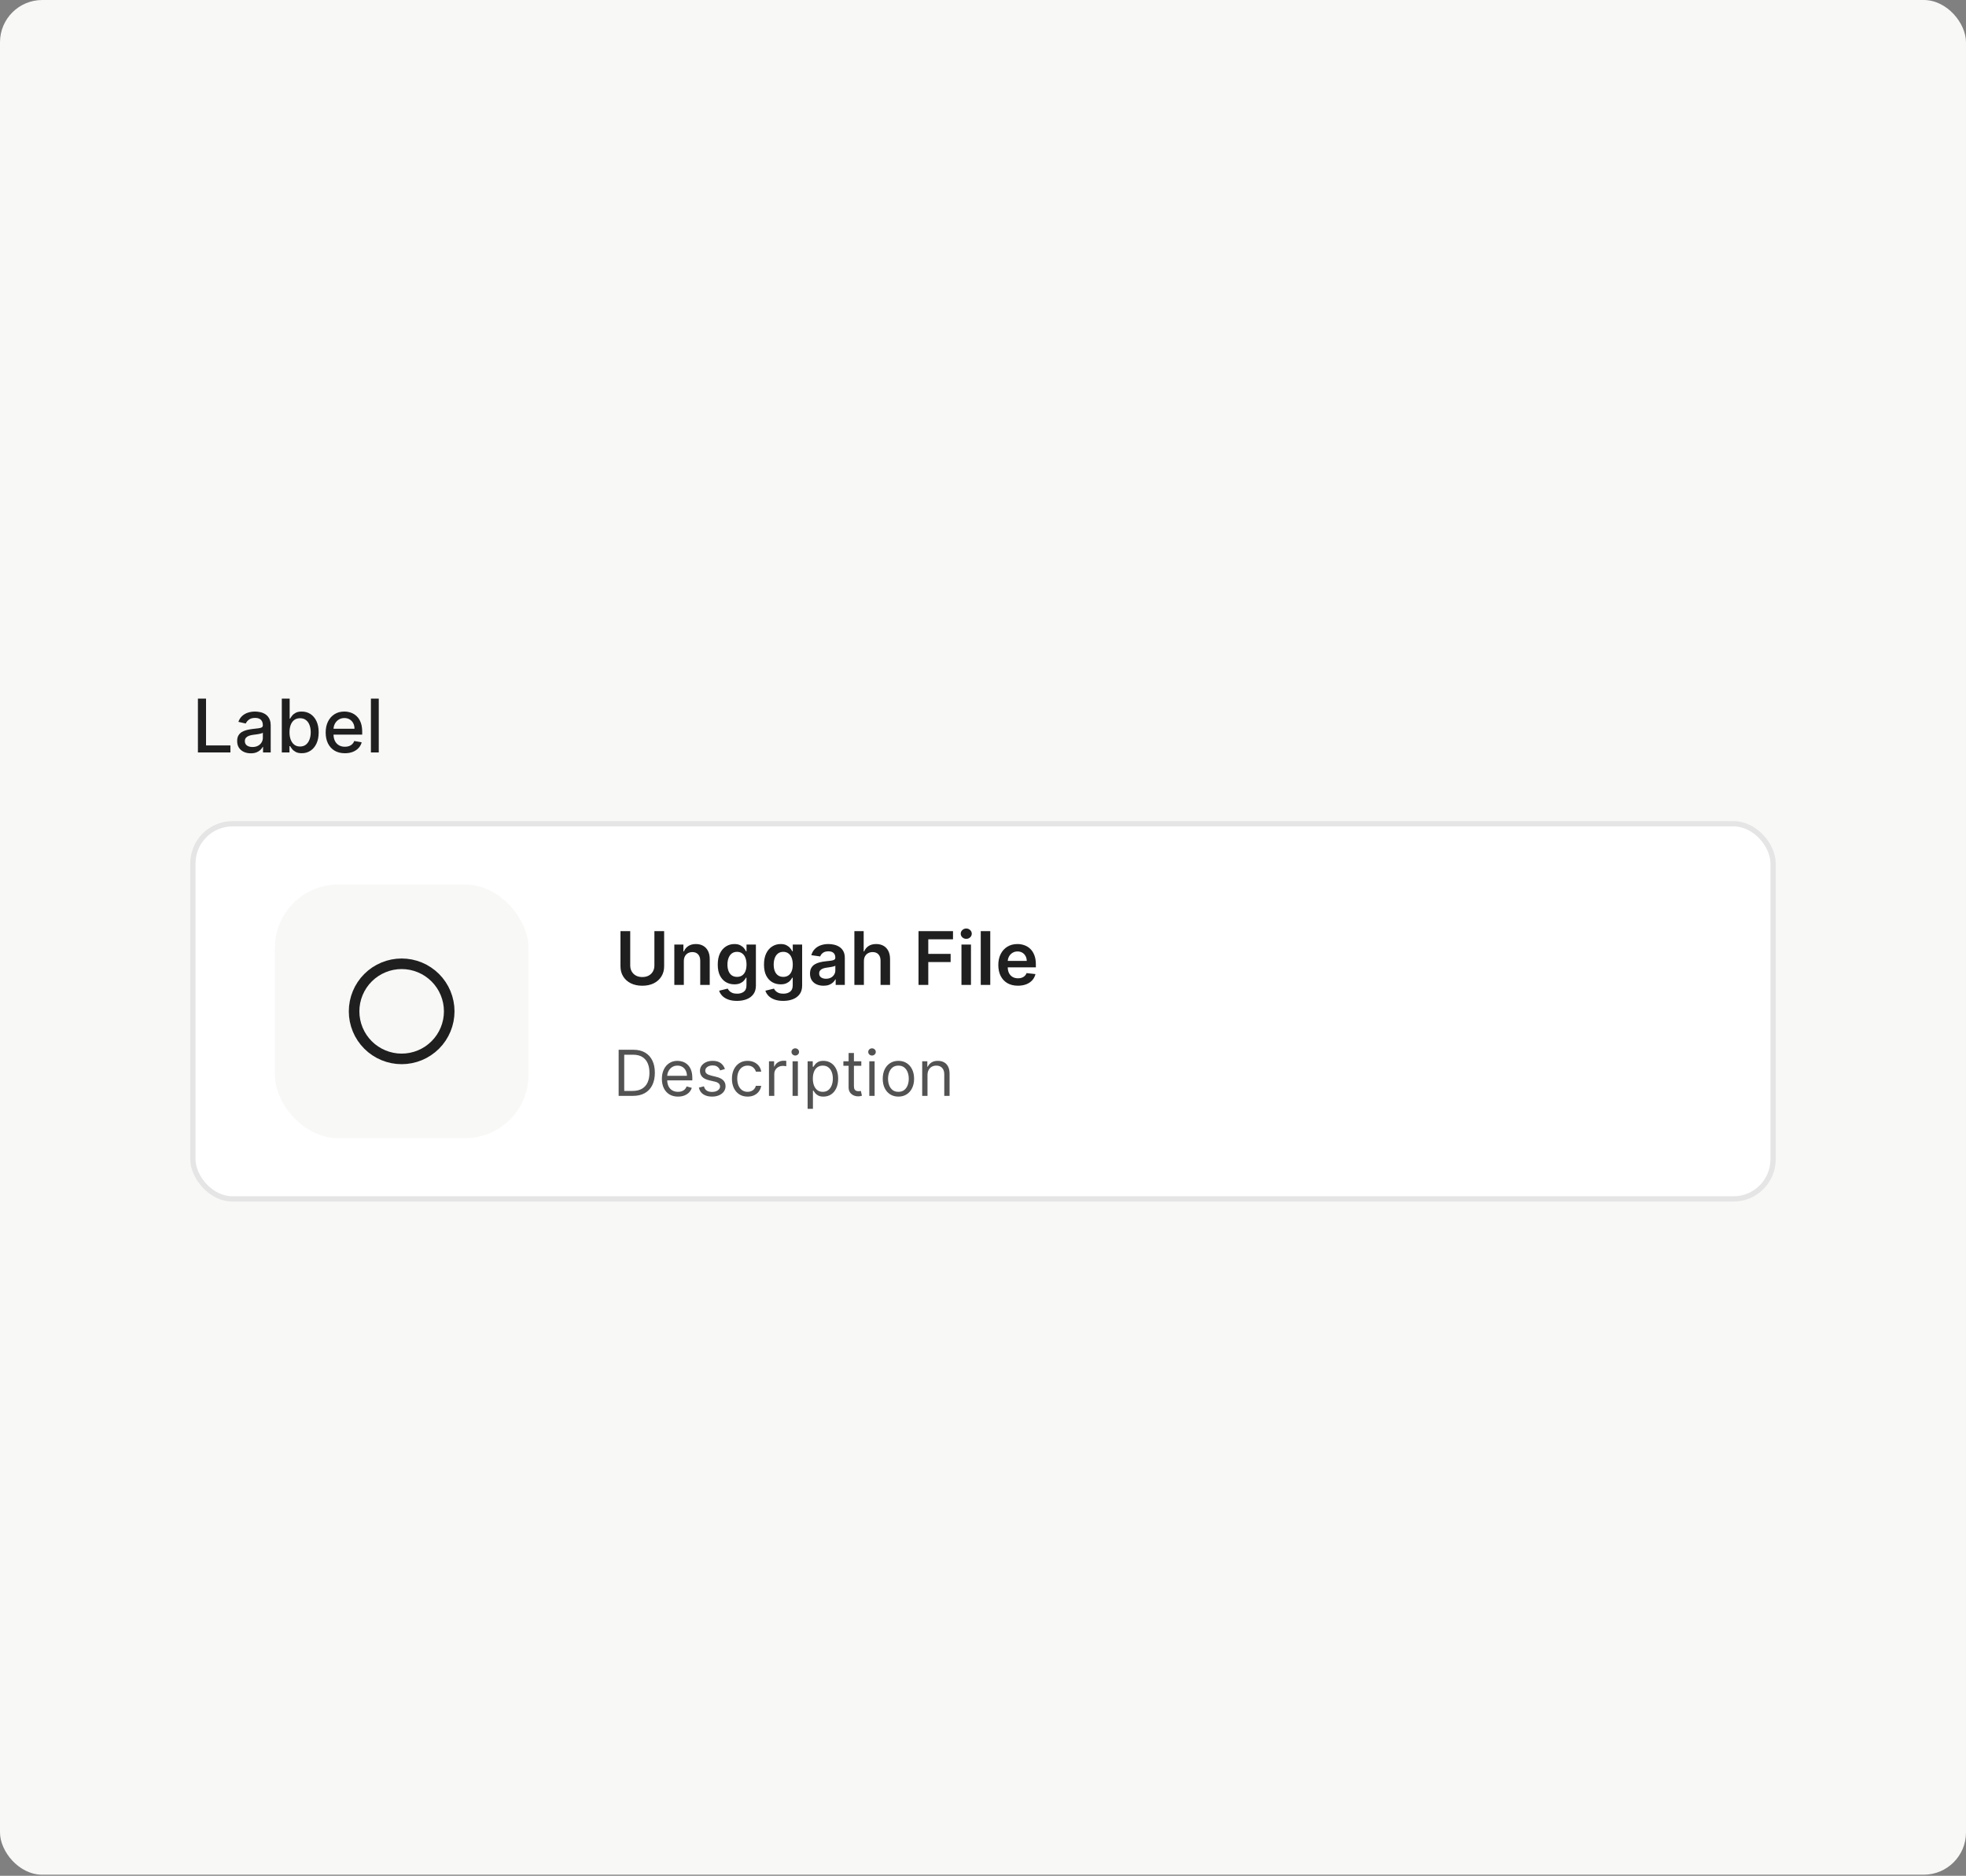 <svg width="372" height="355" viewBox="0 0 372 355" fill="none" xmlns="http://www.w3.org/2000/svg">
<rect x="0" y="0" width="372" height="355" fill="#808080" stroke="none"/>
<rect width="372" height="354.794" rx="8" fill="#F8F8F7"/>
<g clip-path="url(#clip0_1720_54077)">
<path d="M37.449 142.397V132.216H38.985V141.075H43.599V142.397H37.449ZM47.454 142.566C46.97 142.566 46.533 142.477 46.142 142.298C45.75 142.116 45.441 141.852 45.212 141.508C44.986 141.163 44.874 140.74 44.874 140.24C44.874 139.809 44.957 139.454 45.122 139.176C45.288 138.897 45.512 138.677 45.794 138.515C46.075 138.352 46.39 138.23 46.738 138.147C47.086 138.064 47.441 138.001 47.802 137.958C48.259 137.905 48.631 137.862 48.916 137.829C49.201 137.792 49.408 137.734 49.537 137.655C49.666 137.575 49.731 137.446 49.731 137.267V137.232C49.731 136.798 49.608 136.461 49.363 136.223C49.121 135.984 48.76 135.865 48.279 135.865C47.779 135.865 47.384 135.976 47.096 136.198C46.811 136.417 46.614 136.66 46.504 136.929L45.107 136.611C45.273 136.147 45.515 135.772 45.833 135.487C46.155 135.199 46.524 134.99 46.942 134.861C47.36 134.728 47.799 134.662 48.259 134.662C48.564 134.662 48.888 134.698 49.229 134.771C49.574 134.841 49.895 134.97 50.193 135.159C50.495 135.348 50.742 135.618 50.934 135.969C51.126 136.317 51.222 136.77 51.222 137.326V142.397H49.771V141.353H49.711C49.615 141.546 49.471 141.735 49.279 141.92C49.086 142.106 48.839 142.26 48.538 142.383C48.236 142.505 47.875 142.566 47.454 142.566ZM47.777 141.373C48.188 141.373 48.539 141.292 48.831 141.13C49.126 140.967 49.35 140.755 49.502 140.493C49.658 140.228 49.736 139.945 49.736 139.643V138.659C49.683 138.712 49.58 138.762 49.428 138.808C49.279 138.851 49.108 138.889 48.916 138.922C48.723 138.952 48.536 138.98 48.354 139.007C48.172 139.03 48.019 139.05 47.897 139.066C47.608 139.103 47.345 139.164 47.106 139.25C46.871 139.337 46.682 139.461 46.539 139.623C46.4 139.782 46.33 139.995 46.33 140.26C46.33 140.628 46.466 140.906 46.738 141.095C47.01 141.281 47.356 141.373 47.777 141.373ZM53.322 142.397V132.216H54.808V135.999H54.898C54.984 135.84 55.108 135.656 55.271 135.447C55.433 135.238 55.658 135.056 55.947 134.9C56.235 134.741 56.616 134.662 57.09 134.662C57.707 134.662 58.257 134.817 58.741 135.129C59.225 135.441 59.604 135.89 59.879 136.476C60.158 137.063 60.297 137.769 60.297 138.594C60.297 139.419 60.159 140.127 59.884 140.717C59.609 141.304 59.231 141.756 58.751 142.074C58.27 142.389 57.722 142.547 57.105 142.547C56.641 142.547 56.262 142.469 55.967 142.313C55.675 142.157 55.446 141.975 55.281 141.766C55.115 141.557 54.987 141.372 54.898 141.209H54.773V142.397H53.322ZM54.778 138.579C54.778 139.116 54.856 139.587 55.012 139.991C55.168 140.396 55.393 140.712 55.688 140.941C55.983 141.166 56.344 141.279 56.772 141.279C57.216 141.279 57.587 141.161 57.886 140.926C58.184 140.687 58.409 140.364 58.562 139.956C58.718 139.549 58.795 139.09 58.795 138.579C58.795 138.075 58.719 137.623 58.567 137.222C58.418 136.821 58.192 136.504 57.891 136.272C57.592 136.04 57.219 135.924 56.772 135.924C56.341 135.924 55.977 136.035 55.678 136.258C55.383 136.48 55.16 136.79 55.007 137.187C54.855 137.585 54.778 138.049 54.778 138.579ZM65.257 142.552C64.505 142.552 63.857 142.391 63.313 142.069C62.773 141.745 62.355 141.289 62.06 140.702C61.769 140.112 61.623 139.421 61.623 138.629C61.623 137.847 61.769 137.157 62.06 136.561C62.355 135.964 62.767 135.499 63.294 135.164C63.824 134.829 64.444 134.662 65.153 134.662C65.584 134.662 66.001 134.733 66.406 134.875C66.81 135.018 67.173 135.242 67.495 135.547C67.816 135.852 68.07 136.248 68.255 136.735C68.441 137.219 68.534 137.807 68.534 138.5V139.027H62.463V137.913H67.077C67.077 137.522 66.997 137.176 66.838 136.874C66.679 136.569 66.455 136.329 66.167 136.153C65.882 135.977 65.547 135.89 65.163 135.89C64.745 135.89 64.381 135.992 64.069 136.198C63.761 136.4 63.522 136.665 63.353 136.993C63.187 137.318 63.105 137.671 63.105 138.052V138.922C63.105 139.433 63.194 139.867 63.373 140.225C63.555 140.583 63.809 140.856 64.134 141.045C64.459 141.231 64.838 141.324 65.272 141.324C65.554 141.324 65.811 141.284 66.043 141.204C66.275 141.121 66.475 140.999 66.644 140.836C66.813 140.674 66.943 140.473 67.032 140.235L68.439 140.488C68.326 140.903 68.124 141.266 67.833 141.577C67.544 141.885 67.181 142.126 66.744 142.298C66.31 142.467 65.814 142.552 65.257 142.552ZM71.669 132.216V142.397H70.183V132.216H71.669Z" fill="#1F1F1F"/>
<rect x="36.5" y="155.897" width="299" height="71" rx="7.5" fill="white"/>
<rect x="36.5" y="155.897" width="299" height="71" rx="7.5" stroke="#E5E5E5"/>
<rect x="52" y="167.397" width="48" height="48" rx="12" fill="#F8F8F7"/>
<g clip-path="url(#clip1_1720_54077)">
<path d="M67 191.397C67 192.579 67.233 193.75 67.685 194.842C68.137 195.934 68.8 196.926 69.636 197.761C70.472 198.597 71.464 199.26 72.556 199.712C73.648 200.165 74.818 200.397 76 200.397C77.182 200.397 78.352 200.165 79.444 199.712C80.536 199.26 81.528 198.597 82.364 197.761C83.2 196.926 83.863 195.934 84.315 194.842C84.767 193.75 85 192.579 85 191.397C85 190.216 84.767 189.045 84.315 187.953C83.863 186.861 83.2 185.869 82.364 185.033C81.528 184.198 80.536 183.535 79.444 183.083C78.352 182.63 77.182 182.397 76 182.397C74.818 182.397 73.648 182.63 72.556 183.083C71.464 183.535 70.472 184.198 69.636 185.033C68.8 185.869 68.137 186.861 67.685 187.953C67.233 189.045 67 190.216 67 191.397Z" stroke="#1F1F1F" stroke-width="2" stroke-linecap="round" stroke-linejoin="round"/>
</g>
<path d="M123.823 176.216H125.667V182.868C125.667 183.597 125.495 184.238 125.15 184.792C124.809 185.345 124.328 185.778 123.709 186.089C123.089 186.397 122.365 186.552 121.536 186.552C120.704 186.552 119.978 186.397 119.358 186.089C118.739 185.778 118.258 185.345 117.917 184.792C117.575 184.238 117.405 183.597 117.405 182.868V176.216H119.249V182.714C119.249 183.138 119.342 183.516 119.528 183.847C119.716 184.178 119.982 184.439 120.323 184.628C120.664 184.813 121.069 184.906 121.536 184.906C122.003 184.906 122.408 184.813 122.749 184.628C123.094 184.439 123.359 184.178 123.545 183.847C123.73 183.516 123.823 183.138 123.823 182.714V176.216ZM129.392 181.923V186.397H127.593V178.761H129.313V180.059H129.402C129.578 179.631 129.858 179.291 130.243 179.04C130.63 178.788 131.109 178.662 131.679 178.662C132.206 178.662 132.665 178.774 133.056 179C133.451 179.225 133.756 179.552 133.971 179.979C134.19 180.407 134.298 180.925 134.294 181.535V186.397H132.495V181.814C132.495 181.303 132.362 180.904 132.097 180.616C131.835 180.327 131.472 180.183 131.008 180.183C130.693 180.183 130.413 180.253 130.168 180.392C129.926 180.528 129.735 180.725 129.596 180.983C129.46 181.242 129.392 181.555 129.392 181.923ZM139.445 189.42C138.799 189.42 138.243 189.332 137.779 189.157C137.315 188.984 136.943 188.752 136.661 188.461C136.379 188.169 136.184 187.846 136.074 187.491L137.695 187.098C137.768 187.248 137.874 187.395 138.013 187.541C138.152 187.69 138.34 187.813 138.575 187.909C138.814 188.008 139.114 188.058 139.475 188.058C139.985 188.058 140.408 187.934 140.743 187.685C141.077 187.44 141.245 187.035 141.245 186.472V185.025H141.155C141.062 185.211 140.926 185.401 140.748 185.597C140.572 185.793 140.338 185.957 140.047 186.089C139.758 186.222 139.395 186.288 138.958 186.288C138.371 186.288 137.839 186.151 137.362 185.875C136.888 185.597 136.51 185.183 136.228 184.633C135.95 184.079 135.811 183.386 135.811 182.554C135.811 181.716 135.95 181.008 136.228 180.432C136.51 179.852 136.89 179.412 137.367 179.114C137.844 178.812 138.376 178.662 138.963 178.662C139.41 178.662 139.778 178.738 140.066 178.89C140.358 179.04 140.59 179.22 140.762 179.432C140.935 179.641 141.066 179.838 141.155 180.024H141.255V178.761H143.029V186.522C143.029 187.175 142.874 187.715 142.562 188.142C142.251 188.57 141.825 188.89 141.284 189.102C140.744 189.314 140.131 189.42 139.445 189.42ZM139.46 184.876C139.841 184.876 140.166 184.783 140.434 184.598C140.703 184.412 140.907 184.145 141.046 183.797C141.185 183.449 141.255 183.032 141.255 182.544C141.255 182.064 141.185 181.643 141.046 181.282C140.91 180.92 140.708 180.64 140.439 180.441C140.174 180.239 139.848 180.138 139.46 180.138C139.059 180.138 138.724 180.243 138.456 180.451C138.187 180.66 137.985 180.947 137.849 181.312C137.713 181.673 137.645 182.084 137.645 182.544C137.645 183.012 137.713 183.421 137.849 183.772C137.988 184.12 138.192 184.392 138.461 184.588C138.732 184.78 139.065 184.876 139.46 184.876ZM148.195 189.42C147.549 189.42 146.993 189.332 146.529 189.157C146.065 188.984 145.693 188.752 145.411 188.461C145.129 188.169 144.934 187.846 144.824 187.491L146.445 187.098C146.518 187.248 146.624 187.395 146.763 187.541C146.902 187.69 147.09 187.813 147.325 187.909C147.564 188.008 147.864 188.058 148.225 188.058C148.735 188.058 149.158 187.934 149.493 187.685C149.827 187.44 149.995 187.035 149.995 186.472V185.025H149.905C149.812 185.211 149.676 185.401 149.498 185.597C149.322 185.793 149.088 185.957 148.797 186.089C148.508 186.222 148.145 186.288 147.708 186.288C147.121 186.288 146.589 186.151 146.112 185.875C145.638 185.597 145.26 185.183 144.978 184.633C144.7 184.079 144.561 183.386 144.561 182.554C144.561 181.716 144.7 181.008 144.978 180.432C145.26 179.852 145.64 179.412 146.117 179.114C146.594 178.812 147.126 178.662 147.713 178.662C148.16 178.662 148.528 178.738 148.816 178.89C149.108 179.04 149.34 179.22 149.512 179.432C149.685 179.641 149.816 179.838 149.905 180.024H150.005V178.761H151.779V186.522C151.779 187.175 151.624 187.715 151.312 188.142C151.001 188.57 150.575 188.89 150.034 189.102C149.494 189.314 148.881 189.42 148.195 189.42ZM148.21 184.876C148.591 184.876 148.916 184.783 149.184 184.598C149.453 184.412 149.657 184.145 149.796 183.797C149.935 183.449 150.005 183.032 150.005 182.544C150.005 182.064 149.935 181.643 149.796 181.282C149.66 180.92 149.458 180.64 149.189 180.441C148.924 180.239 148.598 180.138 148.21 180.138C147.809 180.138 147.474 180.243 147.206 180.451C146.937 180.66 146.735 180.947 146.599 181.312C146.463 181.673 146.395 182.084 146.395 182.544C146.395 183.012 146.463 183.421 146.599 183.772C146.738 184.12 146.942 184.392 147.211 184.588C147.482 184.78 147.815 184.876 148.21 184.876ZM155.821 186.552C155.337 186.552 154.902 186.465 154.514 186.293C154.129 186.117 153.824 185.859 153.599 185.517C153.377 185.176 153.266 184.755 153.266 184.255C153.266 183.824 153.346 183.468 153.505 183.186C153.664 182.904 153.881 182.679 154.156 182.51C154.431 182.341 154.741 182.213 155.086 182.127C155.434 182.037 155.793 181.973 156.164 181.933C156.612 181.887 156.975 181.845 157.253 181.809C157.532 181.769 157.734 181.709 157.86 181.63C157.989 181.547 158.054 181.419 158.054 181.247V181.217C158.054 180.843 157.943 180.553 157.721 180.347C157.498 180.142 157.179 180.039 156.761 180.039C156.32 180.039 155.971 180.135 155.712 180.327C155.457 180.519 155.284 180.746 155.195 181.008L153.515 180.77C153.647 180.306 153.866 179.918 154.171 179.606C154.476 179.291 154.849 179.056 155.289 178.9C155.73 178.741 156.217 178.662 156.751 178.662C157.119 178.662 157.485 178.705 157.85 178.791C158.214 178.877 158.547 179.02 158.849 179.218C159.151 179.414 159.393 179.681 159.575 180.019C159.761 180.357 159.853 180.78 159.853 181.287V186.397H158.123V185.348H158.064C157.954 185.561 157.8 185.759 157.601 185.945C157.406 186.127 157.159 186.275 156.86 186.388C156.565 186.497 156.219 186.552 155.821 186.552ZM156.289 185.229C156.65 185.229 156.963 185.158 157.228 185.015C157.493 184.87 157.697 184.677 157.84 184.439C157.986 184.2 158.059 183.94 158.059 183.658V182.758C158.002 182.805 157.906 182.848 157.77 182.888C157.638 182.927 157.489 182.962 157.323 182.992C157.157 183.022 156.993 183.048 156.831 183.071C156.668 183.095 156.527 183.115 156.408 183.131C156.14 183.168 155.899 183.227 155.687 183.31C155.475 183.393 155.308 183.509 155.185 183.658C155.062 183.804 155.001 183.993 155.001 184.225C155.001 184.556 155.122 184.807 155.364 184.976C155.606 185.145 155.914 185.229 156.289 185.229ZM163.463 181.923V186.397H161.663V176.216H163.423V180.059H163.512C163.691 179.628 163.968 179.288 164.343 179.04C164.721 178.788 165.201 178.662 165.784 178.662C166.315 178.662 166.777 178.773 167.172 178.995C167.566 179.217 167.871 179.542 168.086 179.969C168.305 180.397 168.414 180.919 168.414 181.535V186.397H166.615V181.814C166.615 181.3 166.482 180.901 166.217 180.616C165.955 180.327 165.587 180.183 165.113 180.183C164.795 180.183 164.51 180.253 164.258 180.392C164.01 180.528 163.814 180.725 163.672 180.983C163.532 181.242 163.463 181.555 163.463 181.923ZM173.801 186.397V176.216H180.324V177.762H175.646V180.526H179.876V182.072H175.646V186.397H173.801ZM181.925 186.397V178.761H183.724V186.397H181.925ZM182.83 177.677C182.545 177.677 182.299 177.583 182.094 177.394C181.888 177.202 181.786 176.971 181.786 176.703C181.786 176.431 181.888 176.201 182.094 176.012C182.299 175.82 182.545 175.723 182.83 175.723C183.118 175.723 183.363 175.82 183.565 176.012C183.771 176.201 183.874 176.431 183.874 176.703C183.874 176.971 183.771 177.202 183.565 177.394C183.363 177.583 183.118 177.677 182.83 177.677ZM187.375 176.216V186.397H185.575V176.216H187.375ZM192.606 186.547C191.841 186.547 191.179 186.388 190.623 186.069C190.069 185.748 189.643 185.294 189.345 184.707C189.047 184.117 188.897 183.423 188.897 182.624C188.897 181.839 189.047 181.149 189.345 180.556C189.646 179.959 190.067 179.495 190.608 179.164C191.148 178.829 191.783 178.662 192.512 178.662C192.982 178.662 193.426 178.738 193.844 178.89C194.265 179.04 194.636 179.272 194.958 179.586C195.283 179.901 195.538 180.302 195.723 180.79C195.909 181.273 196.002 181.85 196.002 182.52V183.071H189.743V181.858H194.277C194.273 181.514 194.199 181.207 194.053 180.939C193.907 180.667 193.703 180.453 193.441 180.297C193.183 180.142 192.881 180.064 192.537 180.064C192.169 180.064 191.846 180.153 191.567 180.332C191.289 180.508 191.072 180.74 190.916 181.028C190.763 181.313 190.685 181.626 190.682 181.968V183.027C190.682 183.471 190.763 183.852 190.926 184.17C191.088 184.485 191.315 184.727 191.607 184.896C191.899 185.062 192.24 185.145 192.631 185.145C192.893 185.145 193.13 185.108 193.342 185.035C193.554 184.959 193.738 184.848 193.894 184.702C194.05 184.556 194.167 184.376 194.247 184.16L195.927 184.349C195.821 184.793 195.619 185.181 195.321 185.513C195.026 185.841 194.648 186.096 194.187 186.278C193.726 186.457 193.199 186.547 192.606 186.547Z" fill="#1F1F1F"/>
<path d="M119.75 207.397H117.057V198.67H119.869C120.716 198.67 121.44 198.845 122.043 199.194C122.645 199.541 123.107 200.04 123.428 200.69C123.749 201.338 123.909 202.113 123.909 203.017C123.909 203.926 123.747 204.709 123.423 205.365C123.099 206.018 122.628 206.521 122.009 206.873C121.389 207.223 120.636 207.397 119.75 207.397ZM118.114 206.46H119.682C120.403 206.46 121.001 206.321 121.476 206.042C121.95 205.764 122.304 205.368 122.537 204.853C122.77 204.339 122.886 203.727 122.886 203.017C122.886 202.312 122.771 201.706 122.541 201.197C122.311 200.686 121.967 200.294 121.51 200.021C121.053 199.745 120.483 199.608 119.801 199.608H118.114V206.46ZM128.29 207.534C127.659 207.534 127.115 207.395 126.658 207.116C126.203 206.835 125.852 206.443 125.605 205.94C125.361 205.434 125.239 204.846 125.239 204.176C125.239 203.505 125.361 202.915 125.605 202.403C125.852 201.889 126.196 201.488 126.636 201.201C127.08 200.912 127.597 200.767 128.188 200.767C128.528 200.767 128.865 200.824 129.197 200.937C129.53 201.051 129.832 201.236 130.105 201.491C130.378 201.744 130.595 202.079 130.757 202.497C130.919 202.915 131 203.429 131 204.04V204.466H125.955V203.596H129.977C129.977 203.227 129.903 202.897 129.756 202.608C129.611 202.318 129.403 202.089 129.134 201.922C128.866 201.754 128.551 201.67 128.188 201.67C127.787 201.67 127.44 201.77 127.148 201.968C126.858 202.165 126.635 202.42 126.479 202.736C126.322 203.051 126.244 203.389 126.244 203.75V204.329C126.244 204.824 126.33 205.243 126.5 205.586C126.673 205.927 126.913 206.187 127.22 206.366C127.527 206.542 127.884 206.63 128.29 206.63C128.554 206.63 128.793 206.593 129.006 206.52C129.222 206.443 129.408 206.329 129.564 206.179C129.72 206.025 129.841 205.835 129.926 205.608L130.898 205.88C130.795 206.21 130.624 206.5 130.382 206.75C130.141 206.997 129.842 207.19 129.487 207.329C129.132 207.466 128.733 207.534 128.29 207.534ZM137.166 202.318L136.263 202.574C136.206 202.423 136.122 202.277 136.011 202.135C135.903 201.99 135.756 201.87 135.568 201.777C135.381 201.683 135.141 201.636 134.848 201.636C134.447 201.636 134.114 201.728 133.847 201.913C133.582 202.095 133.45 202.326 133.45 202.608C133.45 202.858 133.541 203.055 133.723 203.2C133.905 203.345 134.189 203.466 134.575 203.562L135.547 203.801C136.132 203.943 136.568 204.16 136.855 204.453C137.142 204.743 137.286 205.116 137.286 205.574C137.286 205.949 137.178 206.284 136.962 206.579C136.749 206.875 136.45 207.108 136.067 207.278C135.683 207.449 135.237 207.534 134.729 207.534C134.061 207.534 133.509 207.389 133.071 207.099C132.634 206.809 132.357 206.386 132.24 205.829L133.195 205.591C133.286 205.943 133.457 206.207 133.71 206.383C133.966 206.559 134.3 206.647 134.712 206.647C135.18 206.647 135.553 206.548 135.828 206.349C136.107 206.147 136.246 205.906 136.246 205.625C136.246 205.397 136.166 205.207 136.007 205.054C135.848 204.897 135.604 204.781 135.274 204.704L134.183 204.449C133.584 204.307 133.143 204.086 132.862 203.788C132.584 203.487 132.445 203.111 132.445 202.659C132.445 202.29 132.548 201.963 132.756 201.679C132.966 201.395 133.251 201.172 133.612 201.01C133.976 200.848 134.388 200.767 134.848 200.767C135.496 200.767 136.004 200.909 136.374 201.193C136.746 201.477 137.01 201.852 137.166 202.318ZM141.458 207.534C140.845 207.534 140.316 207.389 139.873 207.099C139.43 206.809 139.089 206.41 138.85 205.902C138.612 205.393 138.493 204.812 138.493 204.159C138.493 203.494 138.615 202.907 138.859 202.399C139.106 201.888 139.45 201.488 139.89 201.201C140.333 200.912 140.85 200.767 141.441 200.767C141.902 200.767 142.316 200.852 142.686 201.022C143.055 201.193 143.358 201.432 143.593 201.738C143.829 202.045 143.975 202.403 144.032 202.812H143.027C142.95 202.514 142.779 202.25 142.515 202.02C142.254 201.787 141.902 201.67 141.458 201.67C141.066 201.67 140.723 201.772 140.427 201.977C140.135 202.179 139.906 202.464 139.741 202.834C139.579 203.2 139.498 203.63 139.498 204.125C139.498 204.63 139.578 205.071 139.737 205.446C139.899 205.821 140.126 206.112 140.419 206.319C140.714 206.527 141.061 206.63 141.458 206.63C141.72 206.63 141.957 206.585 142.17 206.494C142.383 206.403 142.564 206.272 142.711 206.102C142.859 205.932 142.964 205.727 143.027 205.488H144.032C143.975 205.875 143.835 206.223 143.61 206.532C143.389 206.839 143.095 207.084 142.728 207.265C142.365 207.444 141.941 207.534 141.458 207.534ZM145.502 207.397V200.852H146.474V201.841H146.542C146.662 201.517 146.877 201.254 147.19 201.052C147.502 200.851 147.855 200.75 148.247 200.75C148.321 200.75 148.413 200.751 148.524 200.754C148.635 200.757 148.718 200.761 148.775 200.767V201.79C148.741 201.781 148.663 201.768 148.541 201.751C148.422 201.731 148.295 201.721 148.162 201.721C147.843 201.721 147.559 201.788 147.309 201.922C147.062 202.052 146.866 202.234 146.721 202.467C146.579 202.697 146.508 202.96 146.508 203.255V207.397H145.502ZM149.967 207.397V200.852H150.973V207.397H149.967ZM150.479 199.761C150.283 199.761 150.114 199.694 149.972 199.561C149.832 199.427 149.763 199.267 149.763 199.079C149.763 198.892 149.832 198.731 149.972 198.598C150.114 198.464 150.283 198.397 150.479 198.397C150.675 198.397 150.842 198.464 150.982 198.598C151.124 198.731 151.195 198.892 151.195 199.079C151.195 199.267 151.124 199.427 150.982 199.561C150.842 199.694 150.675 199.761 150.479 199.761ZM152.815 209.852V200.852H153.787V201.892H153.906C153.98 201.778 154.082 201.633 154.213 201.457C154.346 201.278 154.537 201.119 154.784 200.98C155.034 200.838 155.372 200.767 155.798 200.767C156.349 200.767 156.835 200.905 157.255 201.18C157.676 201.456 158.004 201.846 158.24 202.352C158.475 202.858 158.593 203.454 158.593 204.142C158.593 204.835 158.475 205.436 158.24 205.944C158.004 206.45 157.677 206.842 157.26 207.12C156.842 207.396 156.36 207.534 155.815 207.534C155.395 207.534 155.058 207.464 154.805 207.325C154.552 207.183 154.358 207.022 154.221 206.843C154.085 206.662 153.98 206.511 153.906 206.392H153.821V209.852H152.815ZM153.804 204.125C153.804 204.619 153.876 205.055 154.021 205.433C154.166 205.808 154.377 206.102 154.656 206.315C154.934 206.525 155.275 206.63 155.679 206.63C156.099 206.63 156.45 206.52 156.731 206.298C157.015 206.074 157.228 205.772 157.37 205.395C157.515 205.014 157.588 204.591 157.588 204.125C157.588 203.665 157.517 203.25 157.375 202.88C157.235 202.508 157.024 202.214 156.74 201.998C156.458 201.78 156.105 201.67 155.679 201.67C155.27 201.67 154.926 201.774 154.647 201.981C154.369 202.186 154.159 202.473 154.017 202.842C153.875 203.209 153.804 203.636 153.804 204.125ZM162.974 200.852V201.704H159.582V200.852H162.974ZM160.571 199.284H161.576V205.522C161.576 205.807 161.618 206.02 161.7 206.162C161.785 206.301 161.893 206.395 162.024 206.443C162.157 206.488 162.298 206.511 162.446 206.511C162.556 206.511 162.647 206.505 162.718 206.494C162.789 206.48 162.846 206.468 162.889 206.46L163.093 207.363C163.025 207.389 162.93 207.415 162.808 207.44C162.686 207.468 162.531 207.483 162.343 207.483C162.059 207.483 161.781 207.422 161.508 207.299C161.238 207.177 161.014 206.991 160.835 206.741C160.659 206.491 160.571 206.176 160.571 205.795V199.284ZM164.487 207.397V200.852H165.493V207.397H164.487ZM164.998 199.761C164.802 199.761 164.633 199.694 164.491 199.561C164.352 199.427 164.282 199.267 164.282 199.079C164.282 198.892 164.352 198.731 164.491 198.598C164.633 198.464 164.802 198.397 164.998 198.397C165.194 198.397 165.362 198.464 165.501 198.598C165.643 198.731 165.714 198.892 165.714 199.079C165.714 199.267 165.643 199.427 165.501 199.561C165.362 199.694 165.194 199.761 164.998 199.761ZM169.994 207.534C169.403 207.534 168.884 207.393 168.438 207.112C167.995 206.831 167.648 206.437 167.398 205.932C167.151 205.426 167.028 204.835 167.028 204.159C167.028 203.477 167.151 202.882 167.398 202.373C167.648 201.865 167.995 201.47 168.438 201.189C168.884 200.907 169.403 200.767 169.994 200.767C170.585 200.767 171.102 200.907 171.545 201.189C171.991 201.47 172.337 201.865 172.585 202.373C172.835 202.882 172.96 203.477 172.96 204.159C172.96 204.835 172.835 205.426 172.585 205.932C172.337 206.437 171.991 206.831 171.545 207.112C171.102 207.393 170.585 207.534 169.994 207.534ZM169.994 206.63C170.442 206.63 170.812 206.515 171.102 206.285C171.391 206.055 171.606 205.753 171.745 205.378C171.884 205.003 171.954 204.596 171.954 204.159C171.954 203.721 171.884 203.314 171.745 202.936C171.606 202.558 171.391 202.253 171.102 202.02C170.812 201.787 170.442 201.67 169.994 201.67C169.545 201.67 169.175 201.787 168.886 202.02C168.596 202.253 168.381 202.558 168.242 202.936C168.103 203.314 168.033 203.721 168.033 204.159C168.033 204.596 168.103 205.003 168.242 205.378C168.381 205.753 168.596 206.055 168.886 206.285C169.175 206.515 169.545 206.63 169.994 206.63ZM175.5 203.46V207.397H174.495V200.852H175.466V201.875H175.551C175.705 201.542 175.938 201.275 176.25 201.074C176.563 200.869 176.966 200.767 177.461 200.767C177.904 200.767 178.292 200.858 178.624 201.04C178.956 201.218 179.215 201.491 179.4 201.858C179.584 202.221 179.676 202.682 179.676 203.238V207.397H178.671V203.307C178.671 202.792 178.537 202.392 178.27 202.105C178.003 201.815 177.637 201.67 177.171 201.67C176.85 201.67 176.563 201.74 176.31 201.879C176.06 202.018 175.863 202.221 175.718 202.488C175.573 202.755 175.5 203.079 175.5 203.46Z" fill="#525252"/>
</g>
<defs>
<clipPath id="clip0_1720_54077">
<rect x="36" y="127.397" width="300" height="100" rx="8" fill="white"/>
</clipPath>
<clipPath id="clip1_1720_54077">
<rect width="24" height="24" fill="white" transform="translate(64 179.397)"/>
</clipPath>
</defs>
</svg>
